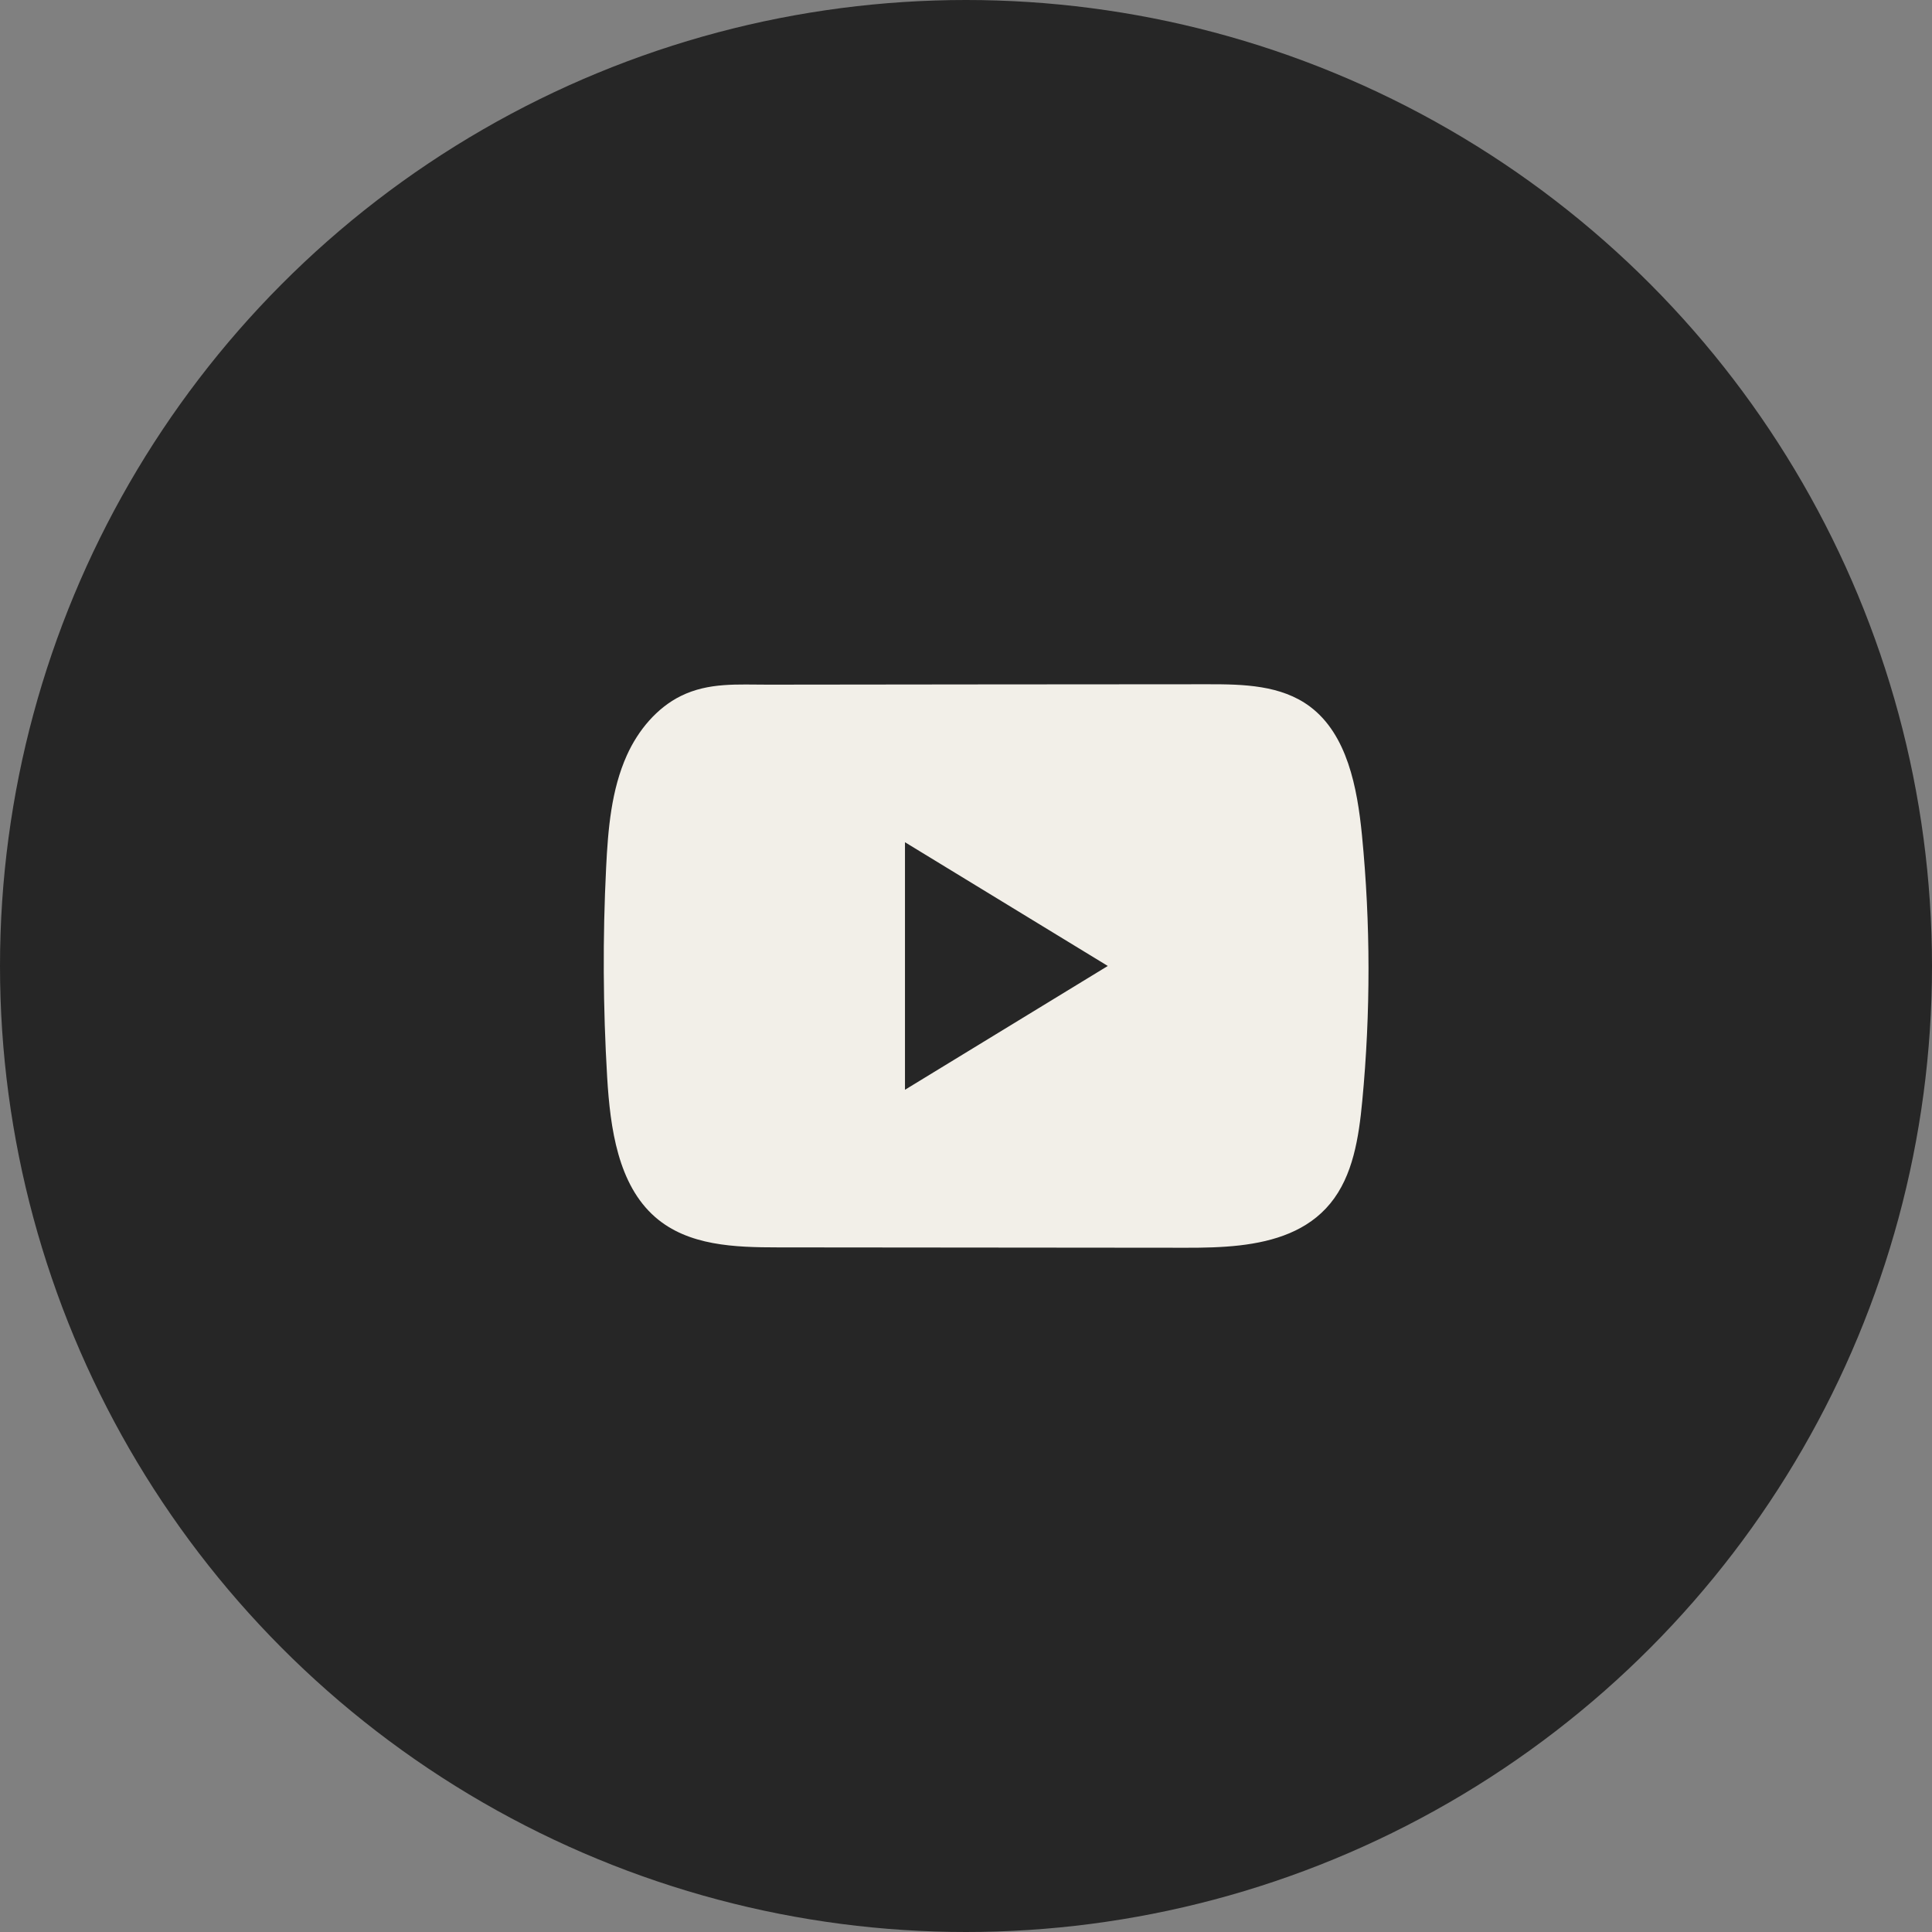 <?xml version="1.0" encoding="UTF-8"?> <svg xmlns="http://www.w3.org/2000/svg" width="48" height="48" viewBox="0 0 48 48" fill="none"><rect x="0" y="0" width="48" height="48" fill="#808080" stroke="none"/><circle cx="24" cy="24" r="24" fill="#262626"></circle><path d="M33.838 20.753C33.721 19.563 33.47 18.247 32.546 17.555C31.83 17.019 30.889 16.999 30.011 17C28.154 17.001 26.296 17.003 24.439 17.004C22.653 17.007 20.867 17.008 19.081 17.01C18.335 17.011 17.61 16.949 16.917 17.291C16.322 17.584 15.856 18.141 15.576 18.761C15.187 19.623 15.106 20.6 15.059 21.554C14.972 23.29 14.982 25.031 15.085 26.767C15.161 28.033 15.354 29.433 16.28 30.24C17.101 30.955 18.26 30.99 19.325 30.991C22.705 30.994 26.087 30.998 29.468 31C29.901 31.001 30.354 30.992 30.795 30.942C31.664 30.842 32.493 30.579 33.051 29.899C33.615 29.213 33.76 28.258 33.845 27.354C34.054 25.16 34.052 22.945 33.838 20.753ZM22.484 27.075V20.925L27.523 23.999L22.484 27.075Z" fill="#F2EFE8"></path></svg> 